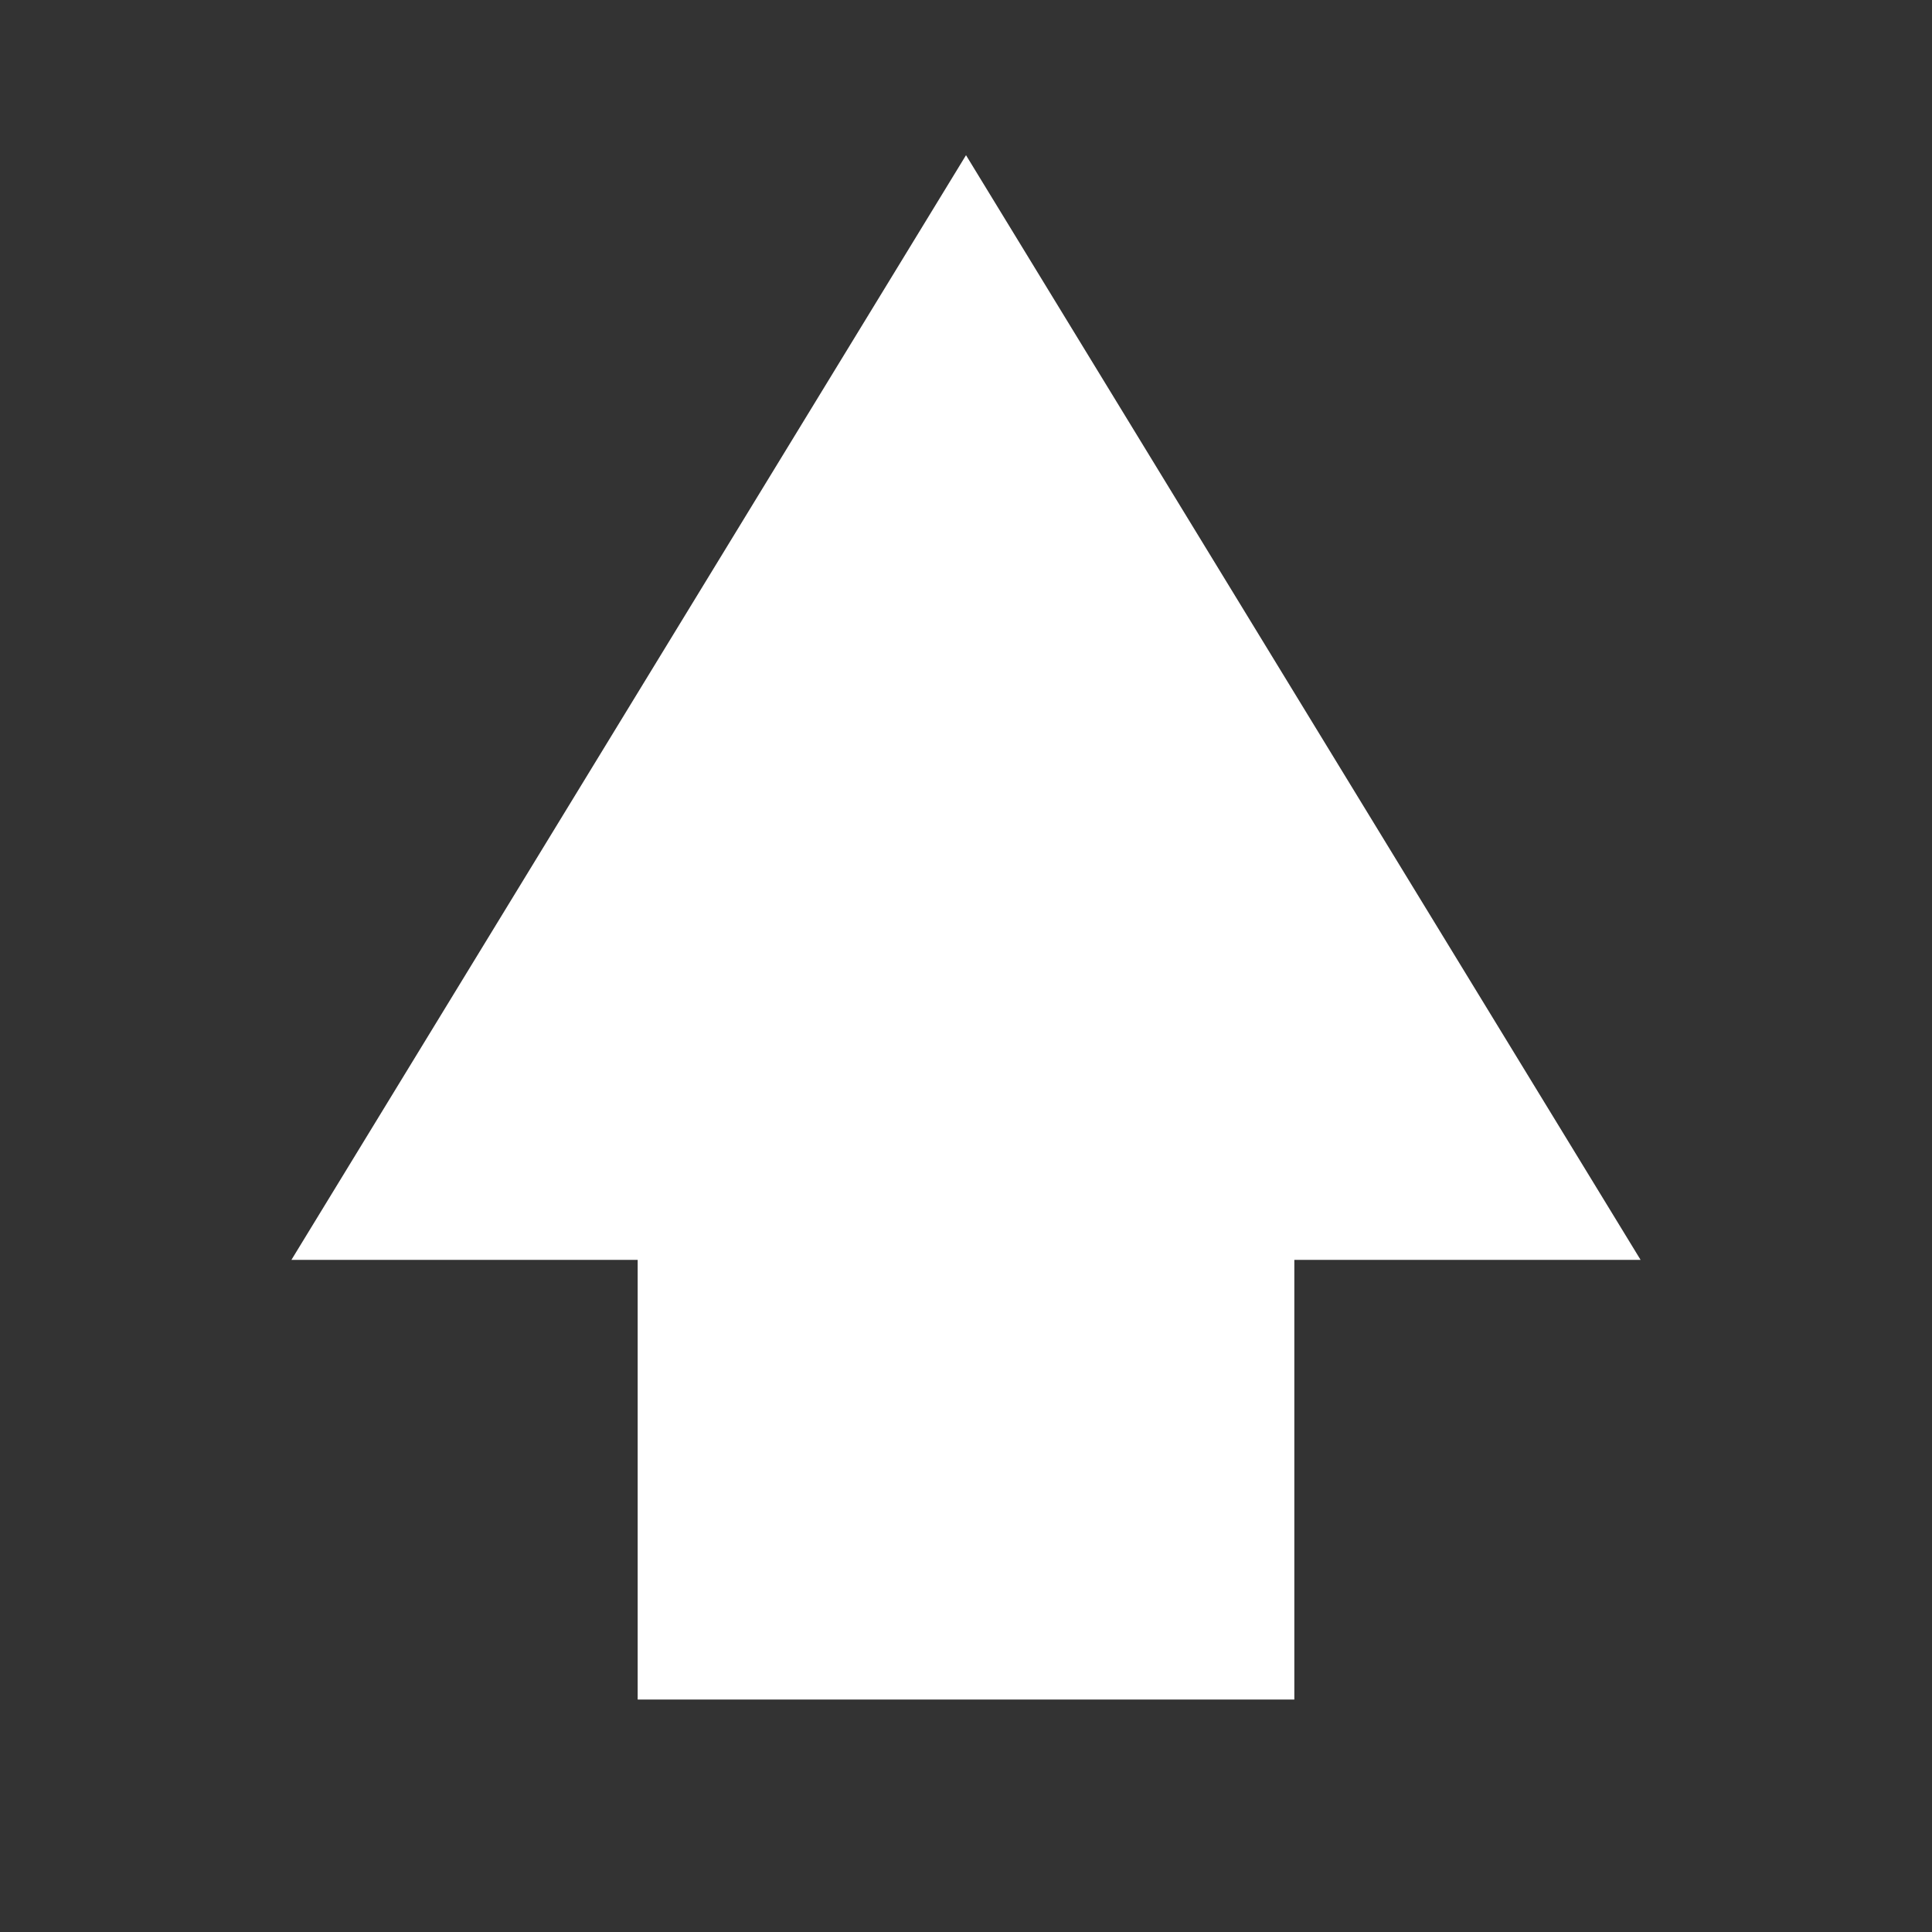 <svg viewBox="0 0 200 200" xmlns="http://www.w3.org/2000/svg" fill-rule="evenodd" clip-rule="evenodd" stroke-linejoin="round" stroke-miterlimit="2"><rect x="0" y="0" width="200" height="200" fill="#333333" stroke="none"/><path d="M169.834 130.422h-35.845v45.514H66.012v-45.514H30.167l69.834-114.357 69.833 114.357z" fill="#fff"/></svg>